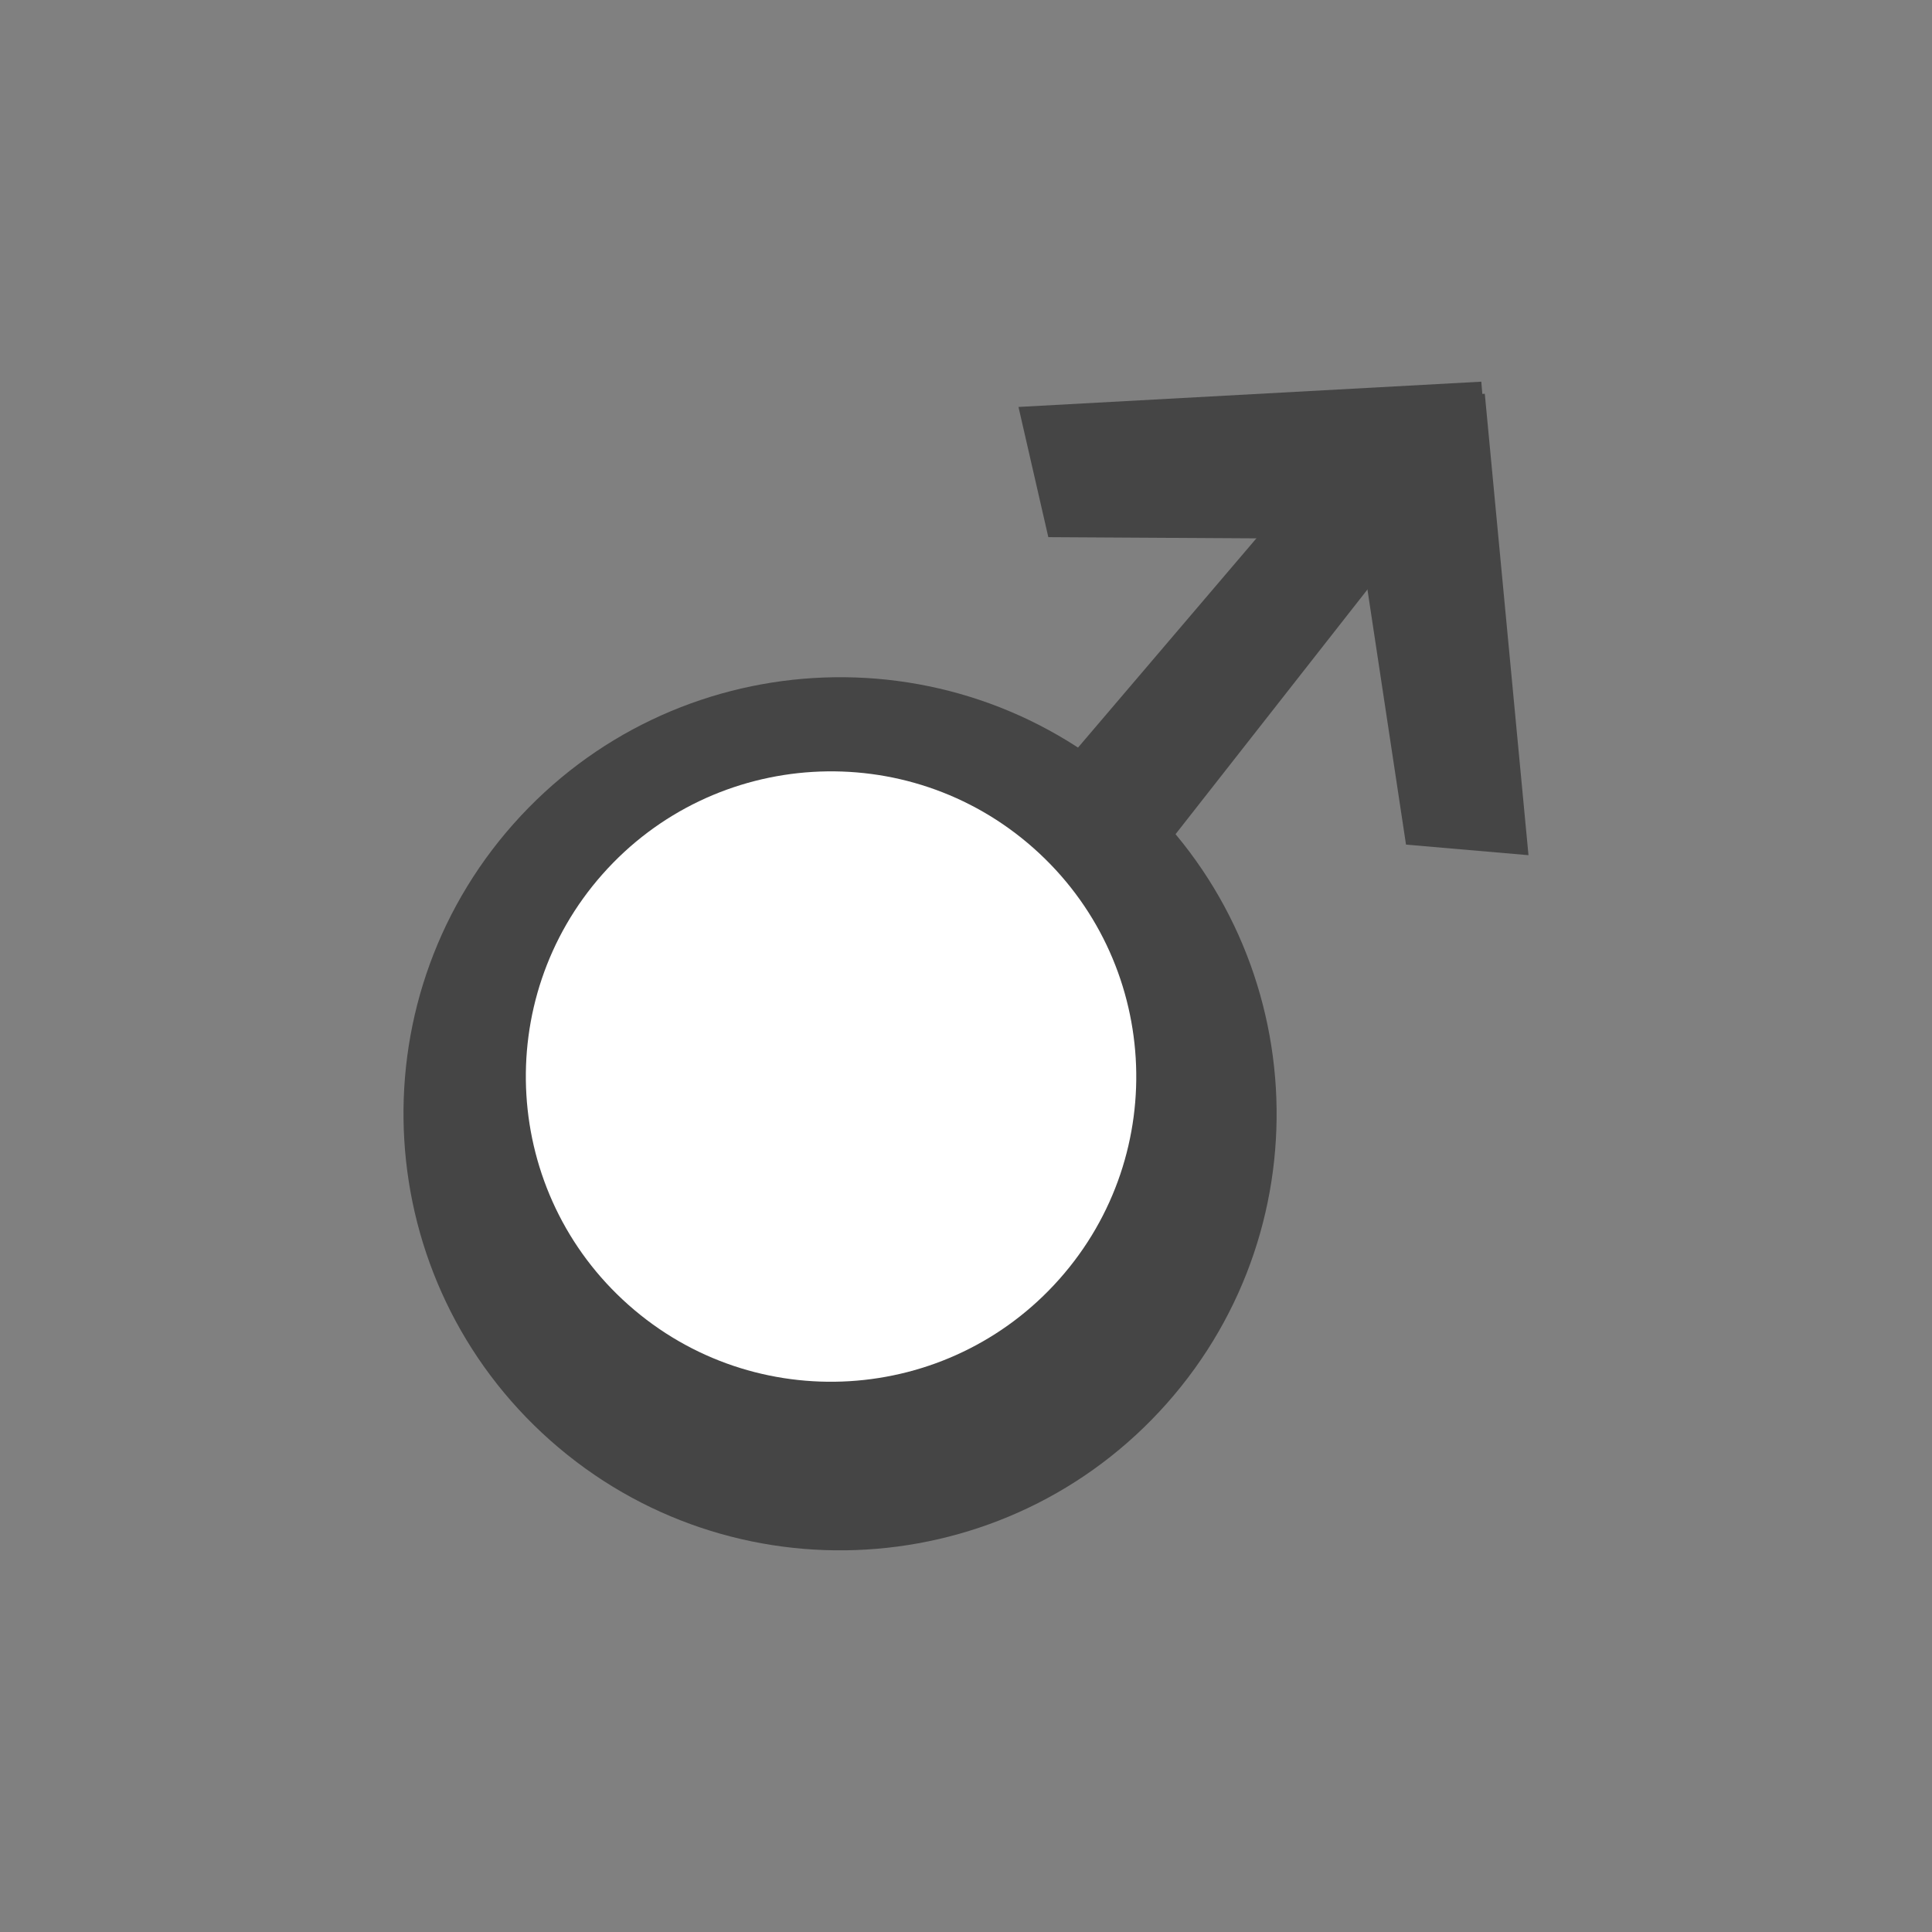<?xml version="1.0" encoding="UTF-8" standalone="no"?><!DOCTYPE svg PUBLIC "-//W3C//DTD SVG 1.1//EN" "http://www.w3.org/Graphics/SVG/1.1/DTD/svg11.dtd"><svg width="100%" height="100%" viewBox="0 0 36 36" version="1.1" xmlns="http://www.w3.org/2000/svg" xmlns:xlink="http://www.w3.org/1999/xlink" xml:space="preserve" xmlns:serif="http://www.serif.com/" style="fill-rule:evenodd;clip-rule:evenodd;stroke-linejoin:round;stroke-miterlimit:2;"><rect x="0" y="0" width="36" height="36" fill="#808080" stroke="none"/><g id="Male"><path d="M21.05,14.664c3.36,2.979 3.671,8.125 0.693,11.486c-2.979,3.361 -8.125,3.671 -11.486,0.693c-3.361,-2.979 -3.671,-8.125 -0.693,-11.486c2.979,-3.36 8.125,-3.671 11.486,-0.693Z" style="fill:#454545;"/><path d="M18.484,15.811l7.118,-8.35l1.282,1.734l-6.506,8.295l-1.894,-1.679Z" style="fill:#454545;"/><path d="M27.602,7.112l-8.624,0.471l0.556,2.426l8.313,0.049l-0.245,-2.946Z" style="fill:#454545;"/><path d="M27.667,7.337l0.814,8.598l-2.282,-0.197l-1.242,-8.215l2.71,-0.186Z" style="fill:#454545;"/><path d="M19.258,15.803c2.35,2.082 2.567,5.68 0.484,8.029c-2.082,2.35 -5.68,2.567 -8.029,0.485c-2.35,-2.082 -2.567,-5.68 -0.484,-8.03c2.082,-2.349 5.68,-2.566 8.029,-0.484Z" style="fill:#fff;"/></g></svg>